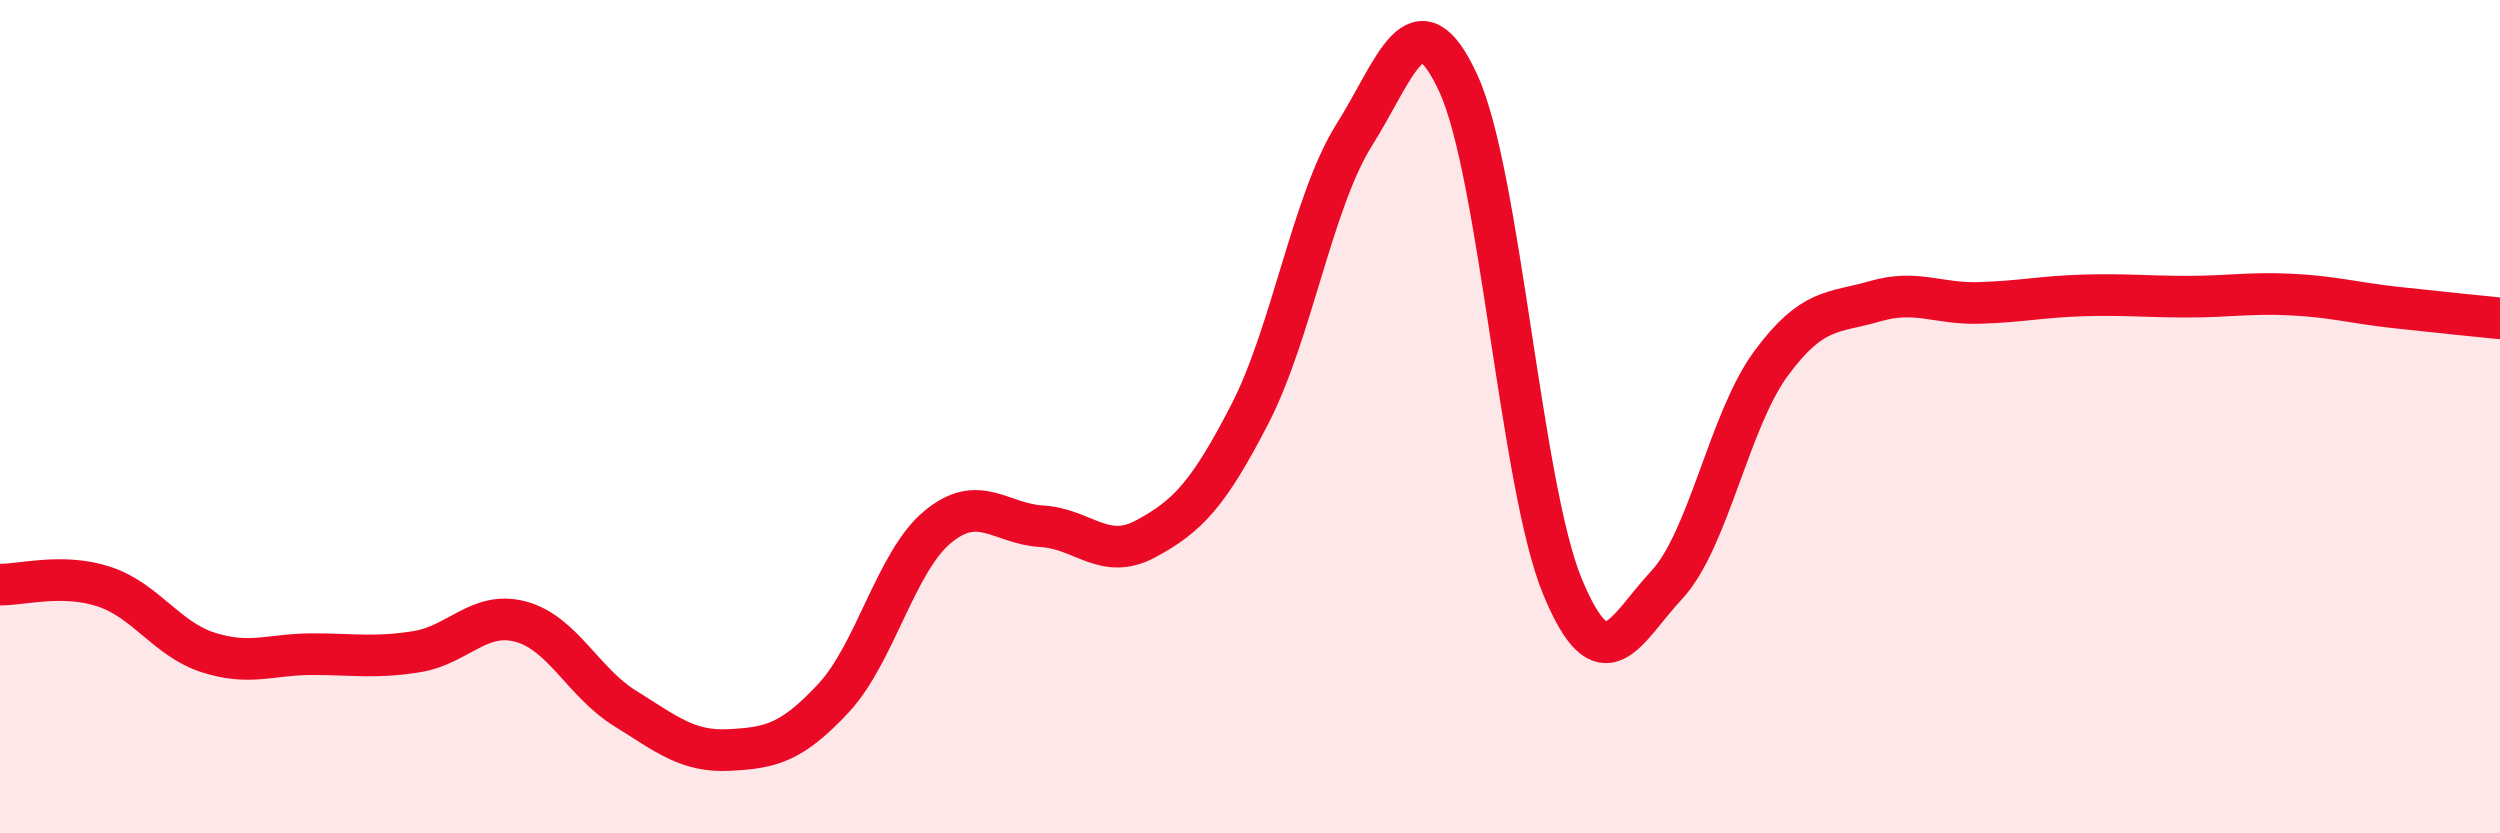 
    <svg width="60" height="20" viewBox="0 0 60 20" xmlns="http://www.w3.org/2000/svg">
      <path
        d="M 0,14.03 C 0.5,14.04 1.5,13.75 2.5,14.08 C 3.5,14.41 4,15.34 5,15.66 C 6,15.98 6.5,15.7 7.5,15.7 C 8.5,15.7 9,15.8 10,15.64 C 11,15.48 11.5,14.65 12.5,14.92 C 13.5,15.19 14,16.38 15,17 C 16,17.62 16.5,18.05 17.5,18 C 18.5,17.95 19,17.83 20,16.76 C 21,15.69 21.5,13.48 22.5,12.65 C 23.5,11.82 24,12.57 25,12.63 C 26,12.69 26.5,13.47 27.5,12.93 C 28.5,12.39 29,11.87 30,9.93 C 31,7.99 31.5,4.83 32.5,3.24 C 33.5,1.65 34,-0.17 35,2 C 36,4.17 36.5,11.67 37.5,14.08 C 38.5,16.49 39,15.11 40,14.04 C 41,12.97 41.5,10.09 42.5,8.73 C 43.5,7.37 44,7.52 45,7.23 C 46,6.94 46.5,7.3 47.5,7.27 C 48.5,7.24 49,7.12 50,7.09 C 51,7.06 51.5,7.12 52.5,7.12 C 53.5,7.12 54,7.02 55,7.07 C 56,7.12 56.5,7.27 57.5,7.38 C 58.5,7.49 59.5,7.59 60,7.64L60 20L0 20Z"
        fill="#EB0A25"
        opacity="0.1"
        stroke-linecap="round"
        stroke-linejoin="round"
      />
      <path
        d="M 0,14.03 C 0.5,14.04 1.5,13.75 2.5,14.08 C 3.5,14.41 4,15.34 5,15.66 C 6,15.98 6.5,15.7 7.5,15.7 C 8.5,15.7 9,15.8 10,15.64 C 11,15.48 11.5,14.65 12.5,14.92 C 13.5,15.19 14,16.38 15,17 C 16,17.62 16.5,18.05 17.5,18 C 18.5,17.95 19,17.83 20,16.76 C 21,15.69 21.5,13.48 22.5,12.65 C 23.5,11.82 24,12.57 25,12.63 C 26,12.69 26.5,13.47 27.5,12.93 C 28.5,12.39 29,11.87 30,9.93 C 31,7.99 31.5,4.83 32.5,3.24 C 33.5,1.65 34,-0.17 35,2 C 36,4.17 36.5,11.67 37.5,14.08 C 38.5,16.49 39,15.11 40,14.04 C 41,12.97 41.5,10.09 42.5,8.73 C 43.5,7.37 44,7.52 45,7.23 C 46,6.94 46.5,7.3 47.5,7.27 C 48.5,7.24 49,7.12 50,7.09 C 51,7.06 51.5,7.12 52.5,7.12 C 53.5,7.12 54,7.02 55,7.07 C 56,7.12 56.5,7.27 57.5,7.38 C 58.5,7.49 59.5,7.59 60,7.64"
        stroke="#EB0A25"
        stroke-width="1"
        fill="none"
        stroke-linecap="round"
        stroke-linejoin="round"
      />
    </svg>
  